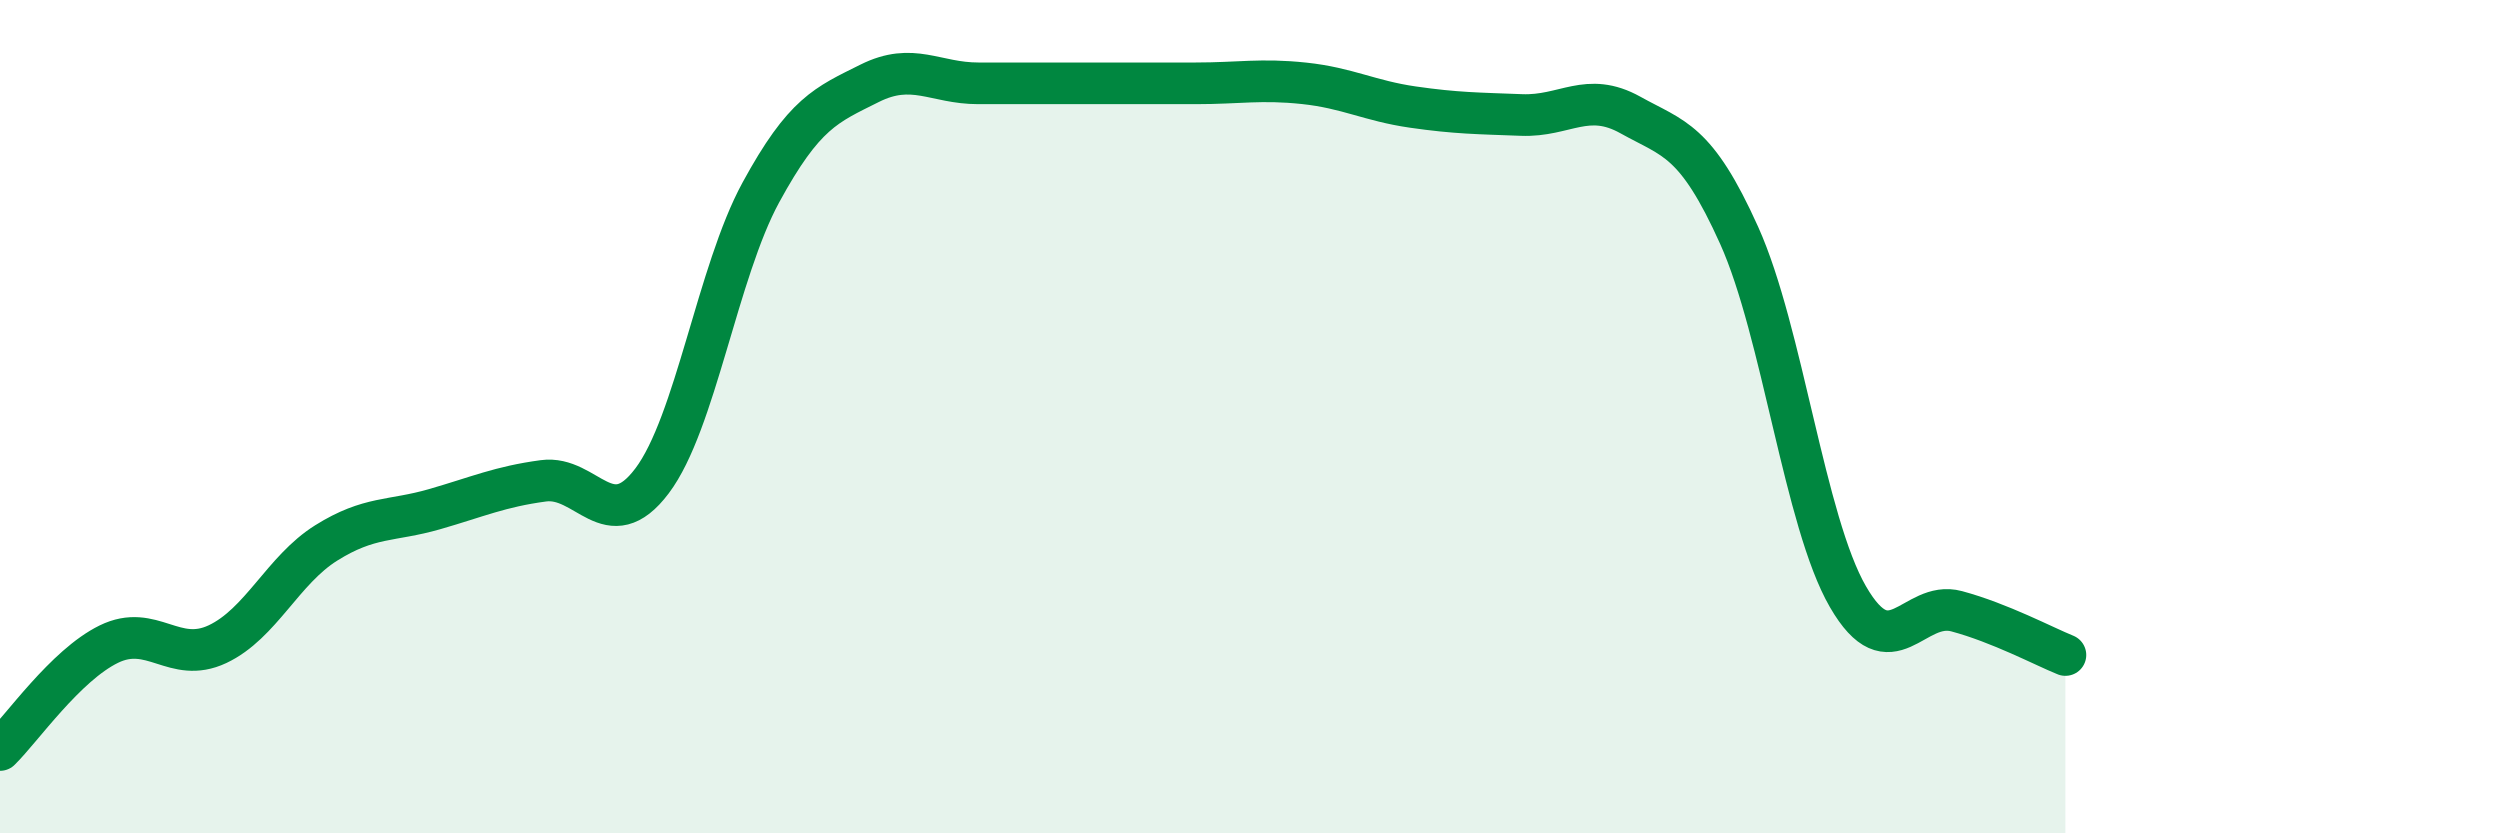 
    <svg width="60" height="20" viewBox="0 0 60 20" xmlns="http://www.w3.org/2000/svg">
      <path
        d="M 0,18 C 0.52,17.49 1.57,15.97 2.61,15.46 C 3.65,14.95 4.18,15.95 5.22,15.46 C 6.26,14.97 6.79,13.68 7.83,13.03 C 8.87,12.38 9.39,12.52 10.43,12.22 C 11.47,11.92 12,11.68 13.04,11.54 C 14.08,11.4 14.61,12.92 15.65,11.54 C 16.69,10.16 17.22,6.53 18.26,4.62 C 19.3,2.71 19.83,2.52 20.87,2 C 21.91,1.48 22.44,2 23.48,2 C 24.52,2 25.05,2 26.09,2 C 27.13,2 27.66,2 28.7,2 C 29.74,2 30.26,1.89 31.3,2 C 32.34,2.11 32.87,2.42 33.91,2.57 C 34.95,2.72 35.48,2.72 36.52,2.76 C 37.56,2.8 38.09,2.18 39.13,2.76 C 40.17,3.34 40.7,3.34 41.74,5.65 C 42.78,7.96 43.31,12.52 44.35,14.32 C 45.39,16.12 45.92,14.39 46.96,14.67 C 48,14.95 49.05,15.51 49.57,15.72L49.57 20L0 20Z"
        fill="#008740"
        opacity="0.1"
        stroke-linecap="round"
        stroke-linejoin="round"
      />
      <path
        d="M 0,18 C 0.52,17.49 1.57,15.97 2.61,15.46 C 3.65,14.95 4.18,15.95 5.22,15.46 C 6.26,14.97 6.79,13.68 7.83,13.03 C 8.87,12.38 9.39,12.52 10.43,12.22 C 11.47,11.92 12,11.68 13.04,11.54 C 14.08,11.4 14.61,12.92 15.65,11.54 C 16.69,10.16 17.22,6.53 18.26,4.62 C 19.3,2.71 19.83,2.52 20.87,2 C 21.91,1.48 22.44,2 23.48,2 C 24.52,2 25.05,2 26.09,2 C 27.13,2 27.66,2 28.7,2 C 29.74,2 30.26,1.89 31.3,2 C 32.34,2.11 32.87,2.42 33.91,2.57 C 34.95,2.72 35.48,2.72 36.52,2.76 C 37.56,2.8 38.09,2.18 39.13,2.76 C 40.17,3.34 40.7,3.34 41.74,5.65 C 42.78,7.96 43.31,12.52 44.35,14.32 C 45.39,16.12 45.92,14.39 46.96,14.67 C 48,14.95 49.05,15.51 49.57,15.72"
        stroke="#008740"
        stroke-width="1"
        fill="none"
        stroke-linecap="round"
        stroke-linejoin="round"
      />
    </svg>
  